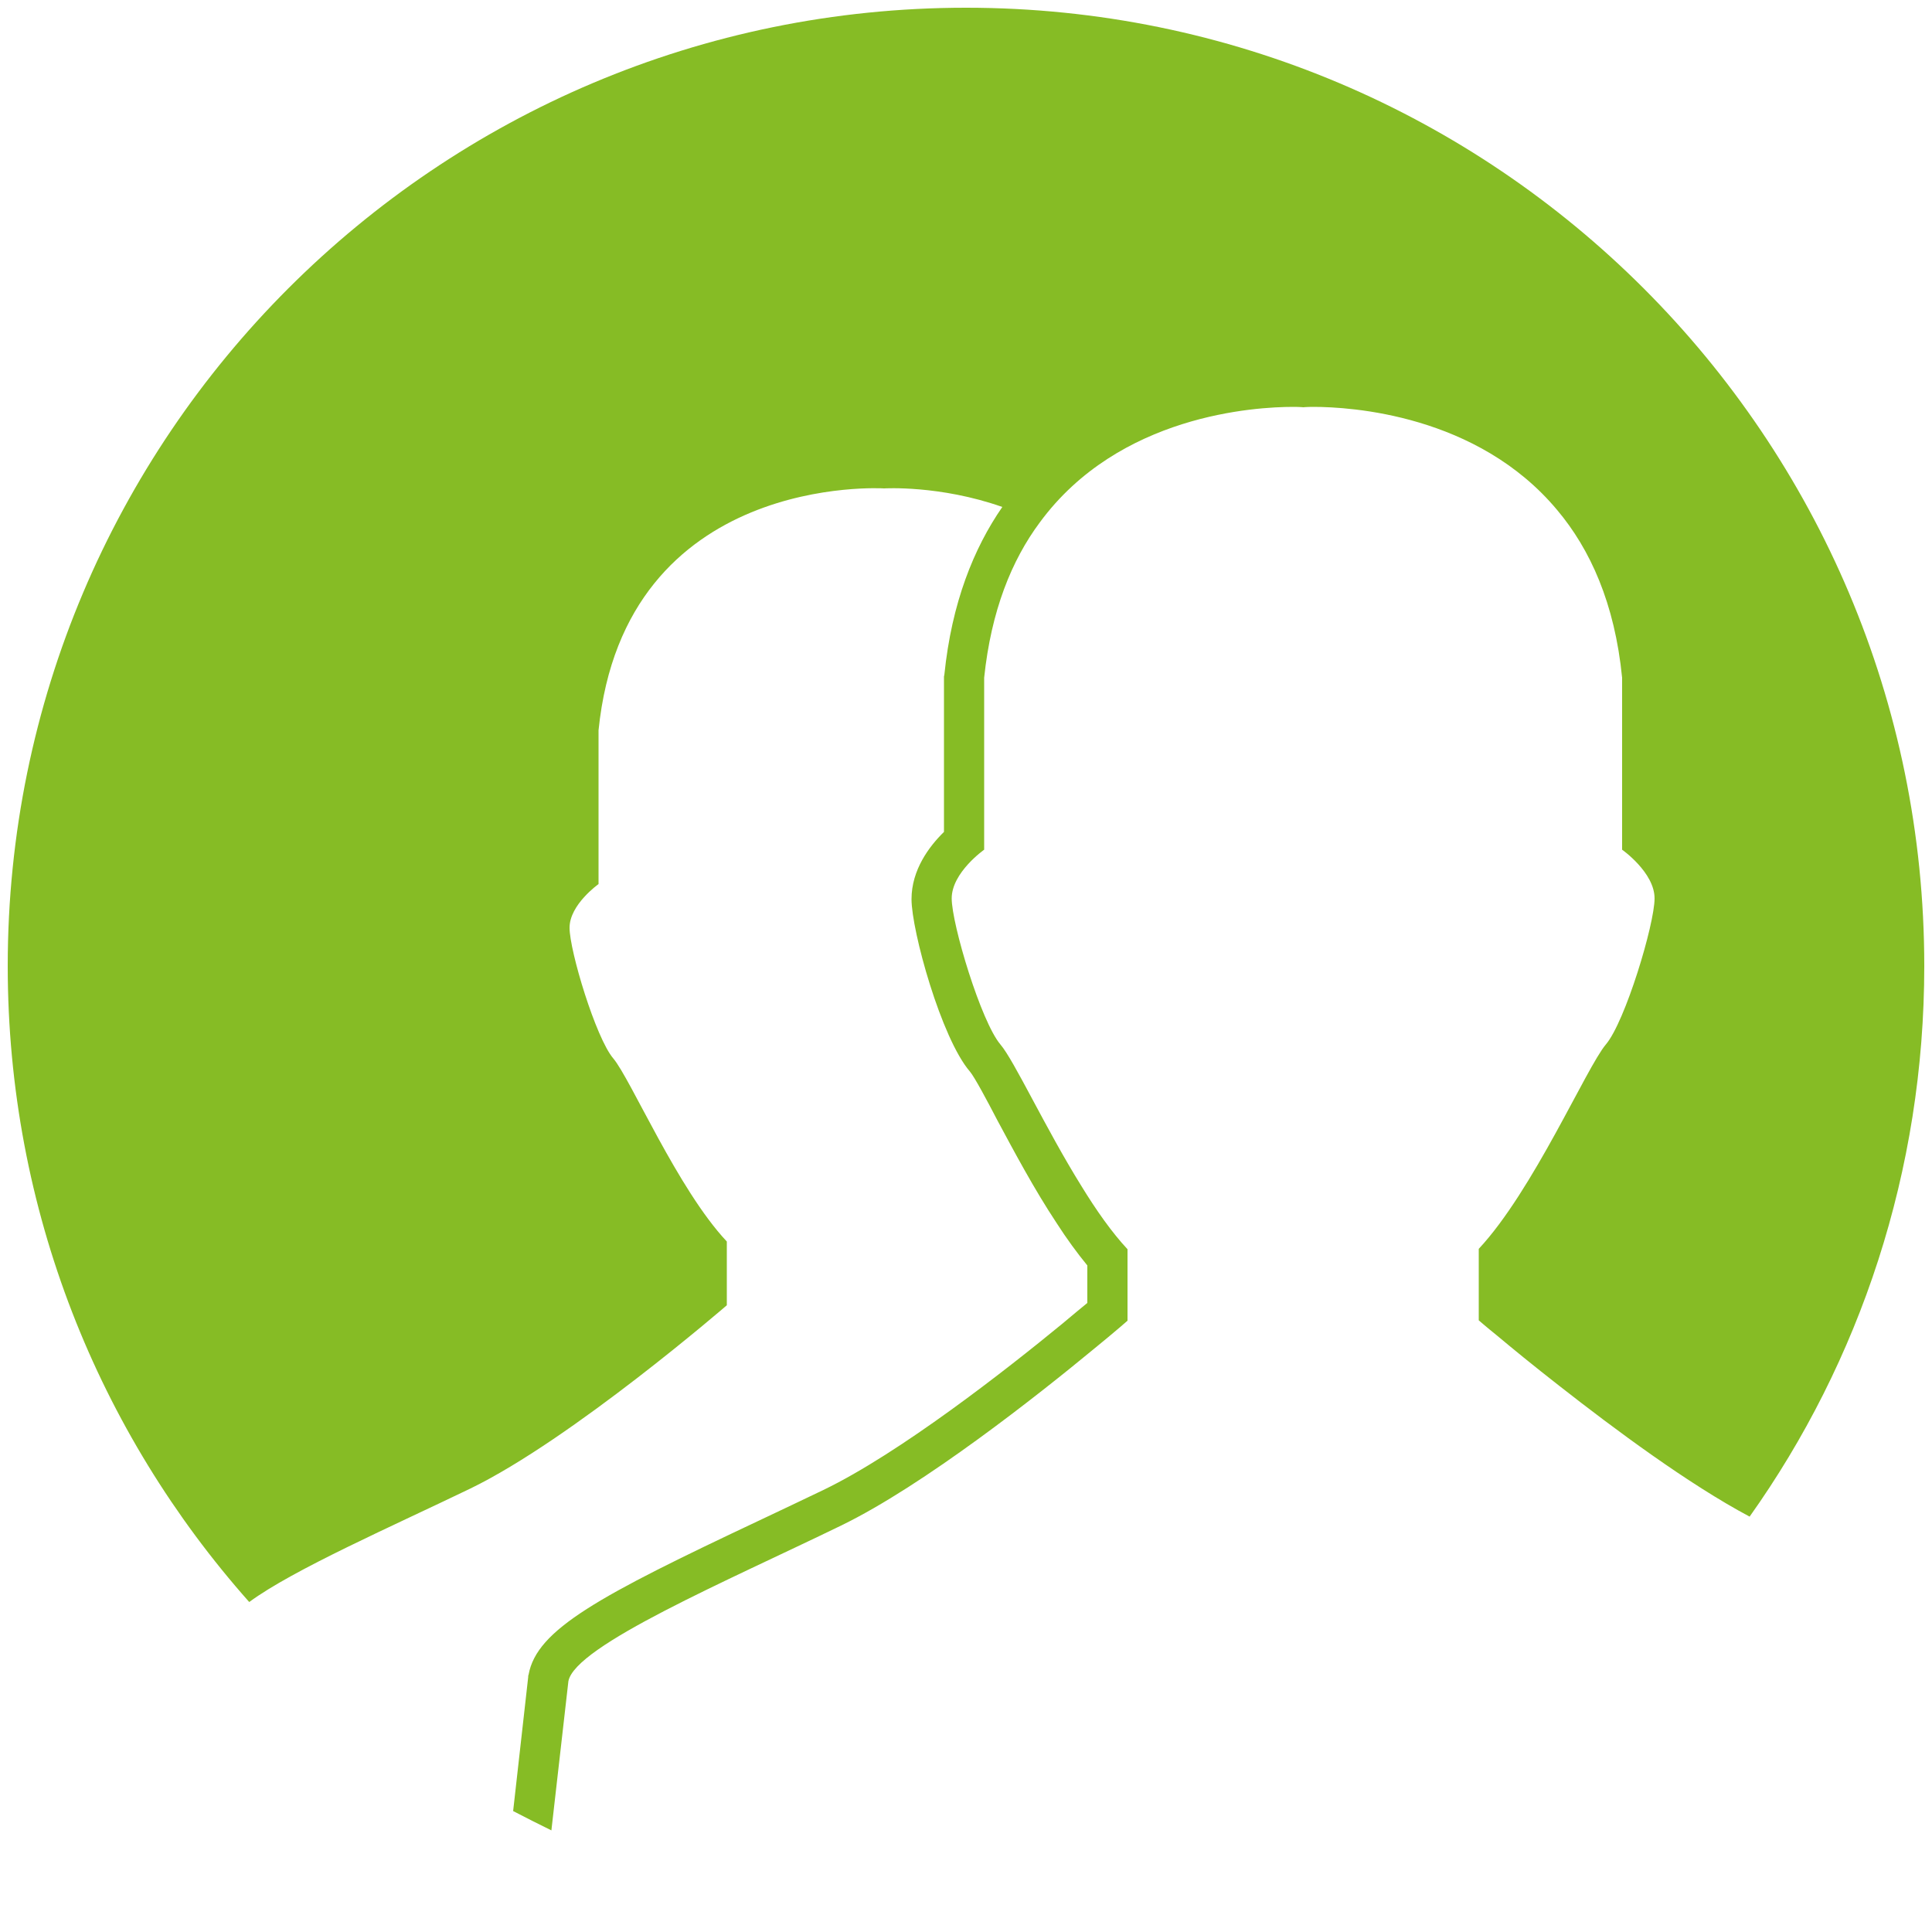 <?xml version="1.0" encoding="utf-8"?>
<!-- Generator: Adobe Illustrator 21.0.0, SVG Export Plug-In . SVG Version: 6.00 Build 0)  -->
<!DOCTYPE svg PUBLIC "-//W3C//DTD SVG 1.1//EN" "http://www.w3.org/Graphics/SVG/1.1/DTD/svg11.dtd">
<svg xmlns="http://www.w3.org/2000/svg" xmlns:xlink="http://www.w3.org/1999/xlink" version="1.1" width="150" height="150"><svg xmlns:xlink="http://www.w3.org/1999/xlink" version="1.1" id="Ebene_1" x="0" y="0" viewBox="0 0 500 500" style="enable-background:new 0 0 500 500;" xml:space="preserve" width="150" height="150">
<style type="text/css">
	.st0{fill:#86BC25;}
</style>
<title>icons</title>
<g>
	<defs>
		<circle id="SVGID_1_" cx="250" cy="250" r="248"/>
	</defs>
	<clipPath id="SVGID_2_">
		<use xlink:href="#SVGID_1_" style="overflow:visible;"/>
	</clipPath>
</g>
<path class="st0" d="M121.8,385.2c26.3-12.8,66.3-47.4,66.3-47.4v-16.5c-12.7-13.5-24.9-42.1-29.4-47.4  c-4.5-5.3-11.3-27.8-11.3-33.8c0-6,7.5-11.3,7.5-11.3V189c6.8-66.9,73.9-62.6,73.9-62.6s14.4-0.9,30.6,4.8  c-7.4,10.7-13.1,24.8-15,43.4l-0.1,0.5v0.5l0,39.7c-3.8,3.7-8.4,9.8-8.4,17.4c0,8.2,7.7,36,15.1,44.6c1.2,1.4,4.5,7.6,7.1,12.6  c4.3,8,9.5,17.8,15.4,26.7c2.5,3.9,5.2,7.6,7.9,10.9v9.7c-1.7,1.4-3.9,3.2-6.5,5.4c-14.6,12-42.1,33.5-61.8,43  c-5.2,2.5-10.9,5.2-16.4,7.8c-41.8,19.7-57.8,28.3-59.9,40l-0.1,0.3l0,0.3l-3.9,34.7c3.3,1.7,6.6,3.4,9.9,5l4.4-38.6  c1.7-9.2,41.2-26,70.6-40.3c21.4-10.4,51-33.8,65.4-45.7c5.4-4.4,8.7-7.3,8.7-7.3v-18.5c-4.1-4.4-8.1-10.1-11.9-16.3  c-9.4-15.1-17.4-32.5-21-36.7c-5-5.9-12.6-31.1-12.6-37.8c0-6.7,8.4-12.6,8.4-12.6v-44.5c1.8-17.3,7.1-30.4,14.4-40.2  c20.5-27.9,55.8-29.9,65.6-29.9c1.7,0,2.6,0.1,2.6,0.1s0.9-0.1,2.6-0.1c9.5,0,42.4,1.9,63.1,26.7c8.5,10.1,14.9,24.1,16.8,43.4v44.5  c0,0,8.4,5.9,8.4,12.6c0,6.7-7.6,31.9-12.6,37.8c-5,5.9-18.8,37.8-32.9,52.9v18.5c0,0,1.7,1.5,4.8,4c3.7,3.1,9.3,7.7,16.1,13  c14.3,11.2,33.4,25.4,49.2,33.8C481.3,352.4,498,303.1,498,250C498,113,387,2,250,2S2,113,2,250c0,63.2,23.6,120.8,62.5,164.6  C75.9,406.2,101.5,395,121.8,385.2z"/>
</svg></svg>

